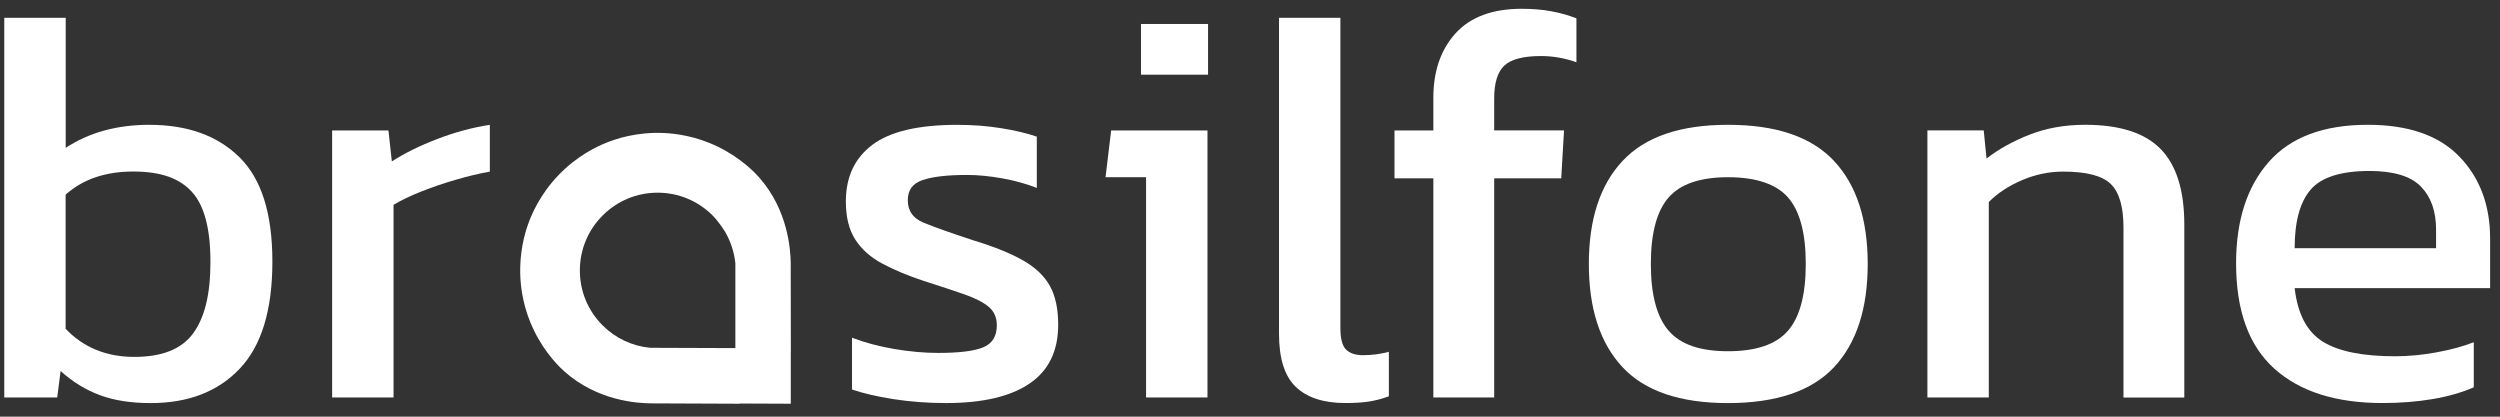 <svg xmlns="http://www.w3.org/2000/svg" width="108" height="18" viewBox="0 0 108 18" fill="none"><rect x="0" y="0" width="108" height="18" fill="#333333" stroke="none"/><path d="M6.464 5.391C5.053 5.391 3.844 5.724 2.838 6.388V0.768H0.185V17.17H2.472L2.618 16.027C3.137 16.497 3.706 16.846 4.321 17.073C4.938 17.301 5.667 17.413 6.511 17.413C8.133 17.413 9.415 16.919 10.355 15.928C11.296 14.939 11.767 13.397 11.767 11.305C11.767 9.213 11.292 7.724 10.343 6.791C9.394 5.858 8.1 5.393 6.461 5.393M8.348 14.396C7.852 15.078 7.005 15.418 5.804 15.418C4.603 15.418 3.598 15.013 2.835 14.201V8.408C3.581 7.743 4.555 7.41 5.756 7.41C6.957 7.41 7.751 7.703 8.287 8.285C8.823 8.869 9.091 9.875 9.091 11.302C9.091 12.729 8.843 13.712 8.349 14.393" fill="white"></path><path d="M16.927 6.974L16.781 5.636H14.348V17.17H17.001V8.847C17.325 8.653 17.722 8.463 18.192 8.276C18.663 8.089 19.161 7.919 19.689 7.765C20.216 7.611 20.708 7.494 21.161 7.413V5.393C20.415 5.506 19.661 5.709 18.898 6.002C18.135 6.293 17.477 6.618 16.927 6.975" fill="white"></path><path d="M44.206 11.256C43.67 10.947 42.949 10.656 42.041 10.38C41.052 10.056 40.334 9.801 39.887 9.614C39.44 9.427 39.217 9.108 39.217 8.653C39.217 8.198 39.432 7.922 39.862 7.777C40.292 7.631 40.929 7.558 41.772 7.558C42.242 7.558 42.748 7.606 43.293 7.704C43.837 7.802 44.336 7.939 44.79 8.118V5.903C44.368 5.757 43.857 5.636 43.258 5.539C42.656 5.442 42.024 5.393 41.359 5.393C39.672 5.393 38.446 5.681 37.684 6.257C36.921 6.833 36.541 7.648 36.541 8.703C36.541 9.385 36.678 9.936 36.954 10.357C37.229 10.779 37.619 11.123 38.122 11.391C38.625 11.659 39.217 11.907 39.898 12.133C40.611 12.36 41.2 12.555 41.663 12.717C42.125 12.879 42.474 13.058 42.709 13.252C42.944 13.447 43.063 13.715 43.063 14.055C43.063 14.525 42.868 14.841 42.479 15.003C42.089 15.165 41.44 15.246 40.532 15.246C39.932 15.246 39.298 15.19 38.633 15.077C37.968 14.963 37.359 14.801 36.807 14.589V16.827C37.278 16.989 37.874 17.128 38.595 17.242C39.317 17.355 40.075 17.412 40.871 17.412C42.444 17.412 43.645 17.133 44.472 16.572C45.3 16.013 45.714 15.164 45.714 14.028C45.714 13.348 45.596 12.791 45.36 12.362C45.125 11.932 44.74 11.562 44.205 11.254" fill="white"></path><path d="M47.759 7.654H49.51V17.17H52.163V5.636H48.002L47.759 7.654Z" fill="white"></path><path d="M52.188 1.036H49.292V3.226H52.188V1.036Z" fill="white"></path><path d="M58.148 15.101C57.986 14.939 57.905 14.631 57.905 14.176V0.768H55.253V14.419C55.253 15.489 55.496 16.256 55.983 16.718C56.469 17.181 57.184 17.411 58.125 17.411C58.497 17.411 58.826 17.391 59.111 17.351C59.395 17.31 59.691 17.232 59.999 17.12V15.198C59.642 15.295 59.268 15.344 58.881 15.344C58.555 15.344 58.312 15.263 58.15 15.101" fill="white"></path><path d="M65.742 0.379C64.477 0.379 63.524 0.732 62.882 1.438C62.242 2.143 61.921 3.072 61.921 4.225V5.636H60.242V7.704H61.921V17.17H64.549V7.703H67.445L67.566 5.634H64.549V4.246C64.549 3.581 64.695 3.111 64.986 2.835C65.278 2.559 65.806 2.421 66.569 2.421C67.088 2.421 67.599 2.51 68.102 2.689V0.793C67.778 0.664 67.421 0.562 67.032 0.489C66.642 0.416 66.212 0.38 65.742 0.38" fill="white"></path><path d="M74.647 5.391C72.587 5.391 71.071 5.91 70.097 6.949C69.124 7.987 68.638 9.472 68.638 11.402C68.638 13.332 69.121 14.818 70.087 15.855C71.052 16.894 72.573 17.413 74.649 17.413C76.725 17.413 78.271 16.894 79.237 15.855C80.202 14.818 80.685 13.333 80.685 11.402C80.685 9.47 80.199 7.987 79.226 6.949C78.252 5.911 76.727 5.391 74.651 5.391M77.243 14.285C76.732 14.877 75.867 15.173 74.651 15.173C73.434 15.173 72.594 14.877 72.084 14.285C71.573 13.693 71.317 12.732 71.317 11.402C71.317 10.072 71.573 9.115 72.084 8.531C72.594 7.947 73.45 7.656 74.651 7.656C75.852 7.656 76.732 7.947 77.243 8.531C77.754 9.115 78.009 10.073 78.009 11.402C78.009 12.731 77.754 13.693 77.243 14.285Z" fill="white"></path><path d="M90.077 5.391C89.202 5.391 88.401 5.533 87.68 5.816C86.957 6.1 86.337 6.445 85.818 6.85L85.697 5.634H83.264V17.17H85.916V8.726C86.306 8.336 86.789 8.02 87.365 7.777C87.94 7.534 88.529 7.413 89.13 7.413C90.136 7.413 90.822 7.592 91.186 7.949C91.551 8.305 91.734 8.93 91.734 9.822V17.172H94.362V9.698C94.362 8.221 94.021 7.134 93.34 6.438C92.66 5.74 91.572 5.391 90.08 5.391" fill="white"></path><path d="M107.573 10.307C107.573 8.863 107.13 7.684 106.247 6.766C105.362 5.85 104.045 5.391 102.292 5.391C100.378 5.391 98.949 5.927 98.01 6.997C97.069 8.068 96.599 9.528 96.599 11.377C96.599 13.421 97.15 14.938 98.253 15.927C99.356 16.918 100.914 17.411 102.925 17.411C103.688 17.411 104.404 17.355 105.079 17.242C105.752 17.128 106.348 16.958 106.867 16.731V14.784C106.412 14.963 105.878 15.108 105.261 15.221C104.644 15.335 104.045 15.391 103.461 15.391C102.065 15.391 101.027 15.181 100.345 14.759C99.664 14.336 99.258 13.567 99.129 12.447H107.573V10.305V10.307ZM105.236 10.721H99.129C99.129 9.57 99.359 8.726 99.822 8.19C100.284 7.654 101.132 7.386 102.365 7.386C103.403 7.386 104.141 7.609 104.58 8.056C105.018 8.503 105.238 9.123 105.238 9.917V10.721H105.236Z" fill="white"></path><path d="M34.159 11.352C34.148 10.771 34.042 9.069 32.788 7.657C32.656 7.508 32.051 6.846 31.028 6.346C30.065 5.874 29.188 5.77 28.682 5.746C27.508 5.692 26.607 5.998 26.191 6.167C25.783 6.33 24.922 6.731 24.11 7.584C23.321 8.413 22.965 9.263 22.819 9.67C22.676 10.069 22.427 10.897 22.479 11.972C22.506 12.522 22.624 13.357 23.061 14.262C23.562 15.302 24.233 15.916 24.392 16.056C25.814 17.318 27.531 17.418 28.106 17.425L31.949 17.441V17.432L34.162 17.441V15.214H34.165C34.164 13.927 34.162 12.642 34.159 11.355M31.768 15.038L28.087 15.025C27.313 14.952 26.584 14.609 26.034 14.058C25.4 13.424 25.05 12.581 25.05 11.684C25.05 10.787 25.399 9.944 26.034 9.309C26.668 8.675 27.512 8.324 28.41 8.324C29.307 8.324 30.149 8.673 30.785 9.309C31.051 9.575 31.293 9.957 31.358 10.073C31.579 10.474 31.717 10.91 31.768 11.369V15.038Z" fill="white"></path></svg>